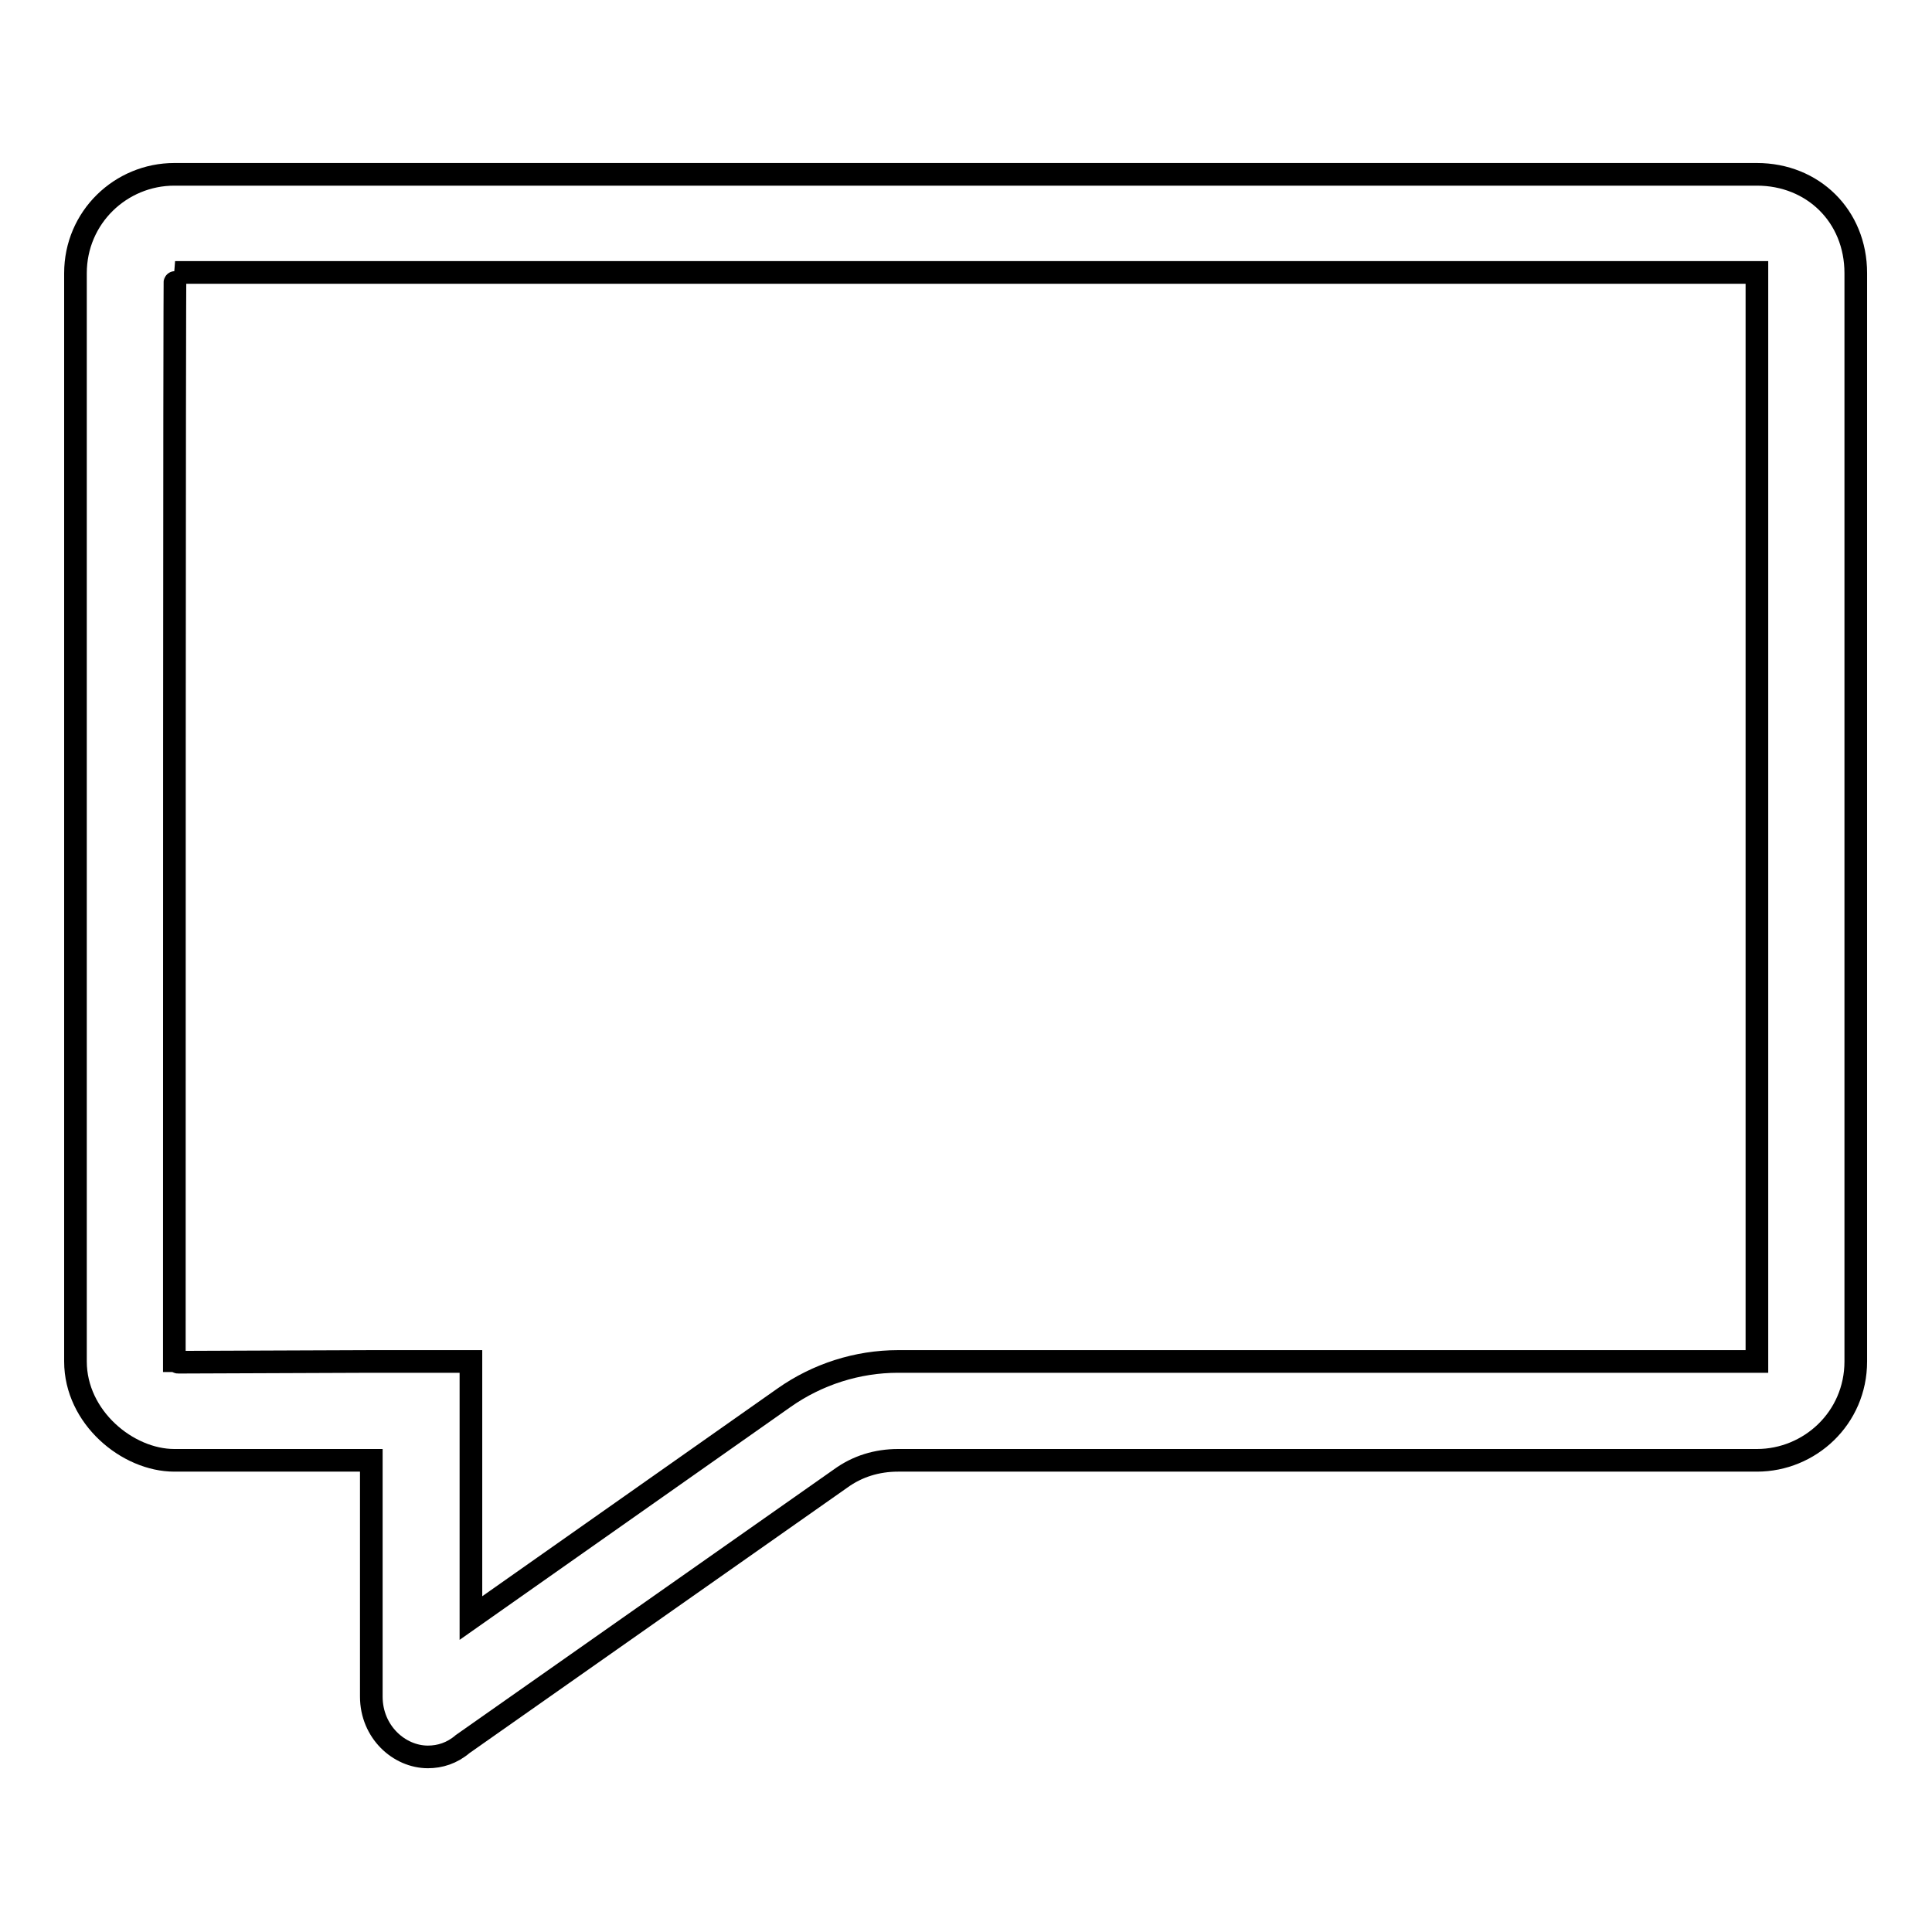 <?xml version="1.0" encoding="utf-8"?>
<!-- Svg Vector Icons : http://www.onlinewebfonts.com/icon -->
<!DOCTYPE svg PUBLIC "-//W3C//DTD SVG 1.1//EN" "http://www.w3.org/Graphics/SVG/1.1/DTD/svg11.dtd">
<svg version="1.1" xmlns="http://www.w3.org/2000/svg" xmlns:xlink="http://www.w3.org/1999/xlink" x="0px" y="0px" viewBox="0 0 256 256" enable-background="new 0 0 256 256" xml:space="preserve">
<g><g><path stroke-width="3" fill-opacity="0" stroke="#000000"  d="M23.2,36.1L23.2,36.1h209.6v144.3H119c-5.4,0-10.7,1.7-15.1,4.8l-41.5,29.2v-20.9v-13.1H49.3l-25.7,0.1c-0.1,0-0.3-0.2-0.3-0.2c-0.2,0-0.2,0-0.2,0C23.1,154,23.1,36.1,23.2,36.1L23.2,36.1L23.2,36.1 M23.1,23.1C16,23.1,10,28.8,10,36.2c0,0,0,117.9,0,144.2c0,7.4,6.9,13.1,13.1,13.1h26.1v31.3c0,4.7,3.7,8,7.5,8c1.6,0,3.2-0.5,4.6-1.7l50.1-35.2c2.2-1.6,4.8-2.4,7.6-2.4h113.8c7,0,13.1-5.6,13.1-13.1V36.2c0-7.6-5.7-13.1-13.1-13.1L23.1,23.1L23.1,23.1z"/></g></g>
</svg>